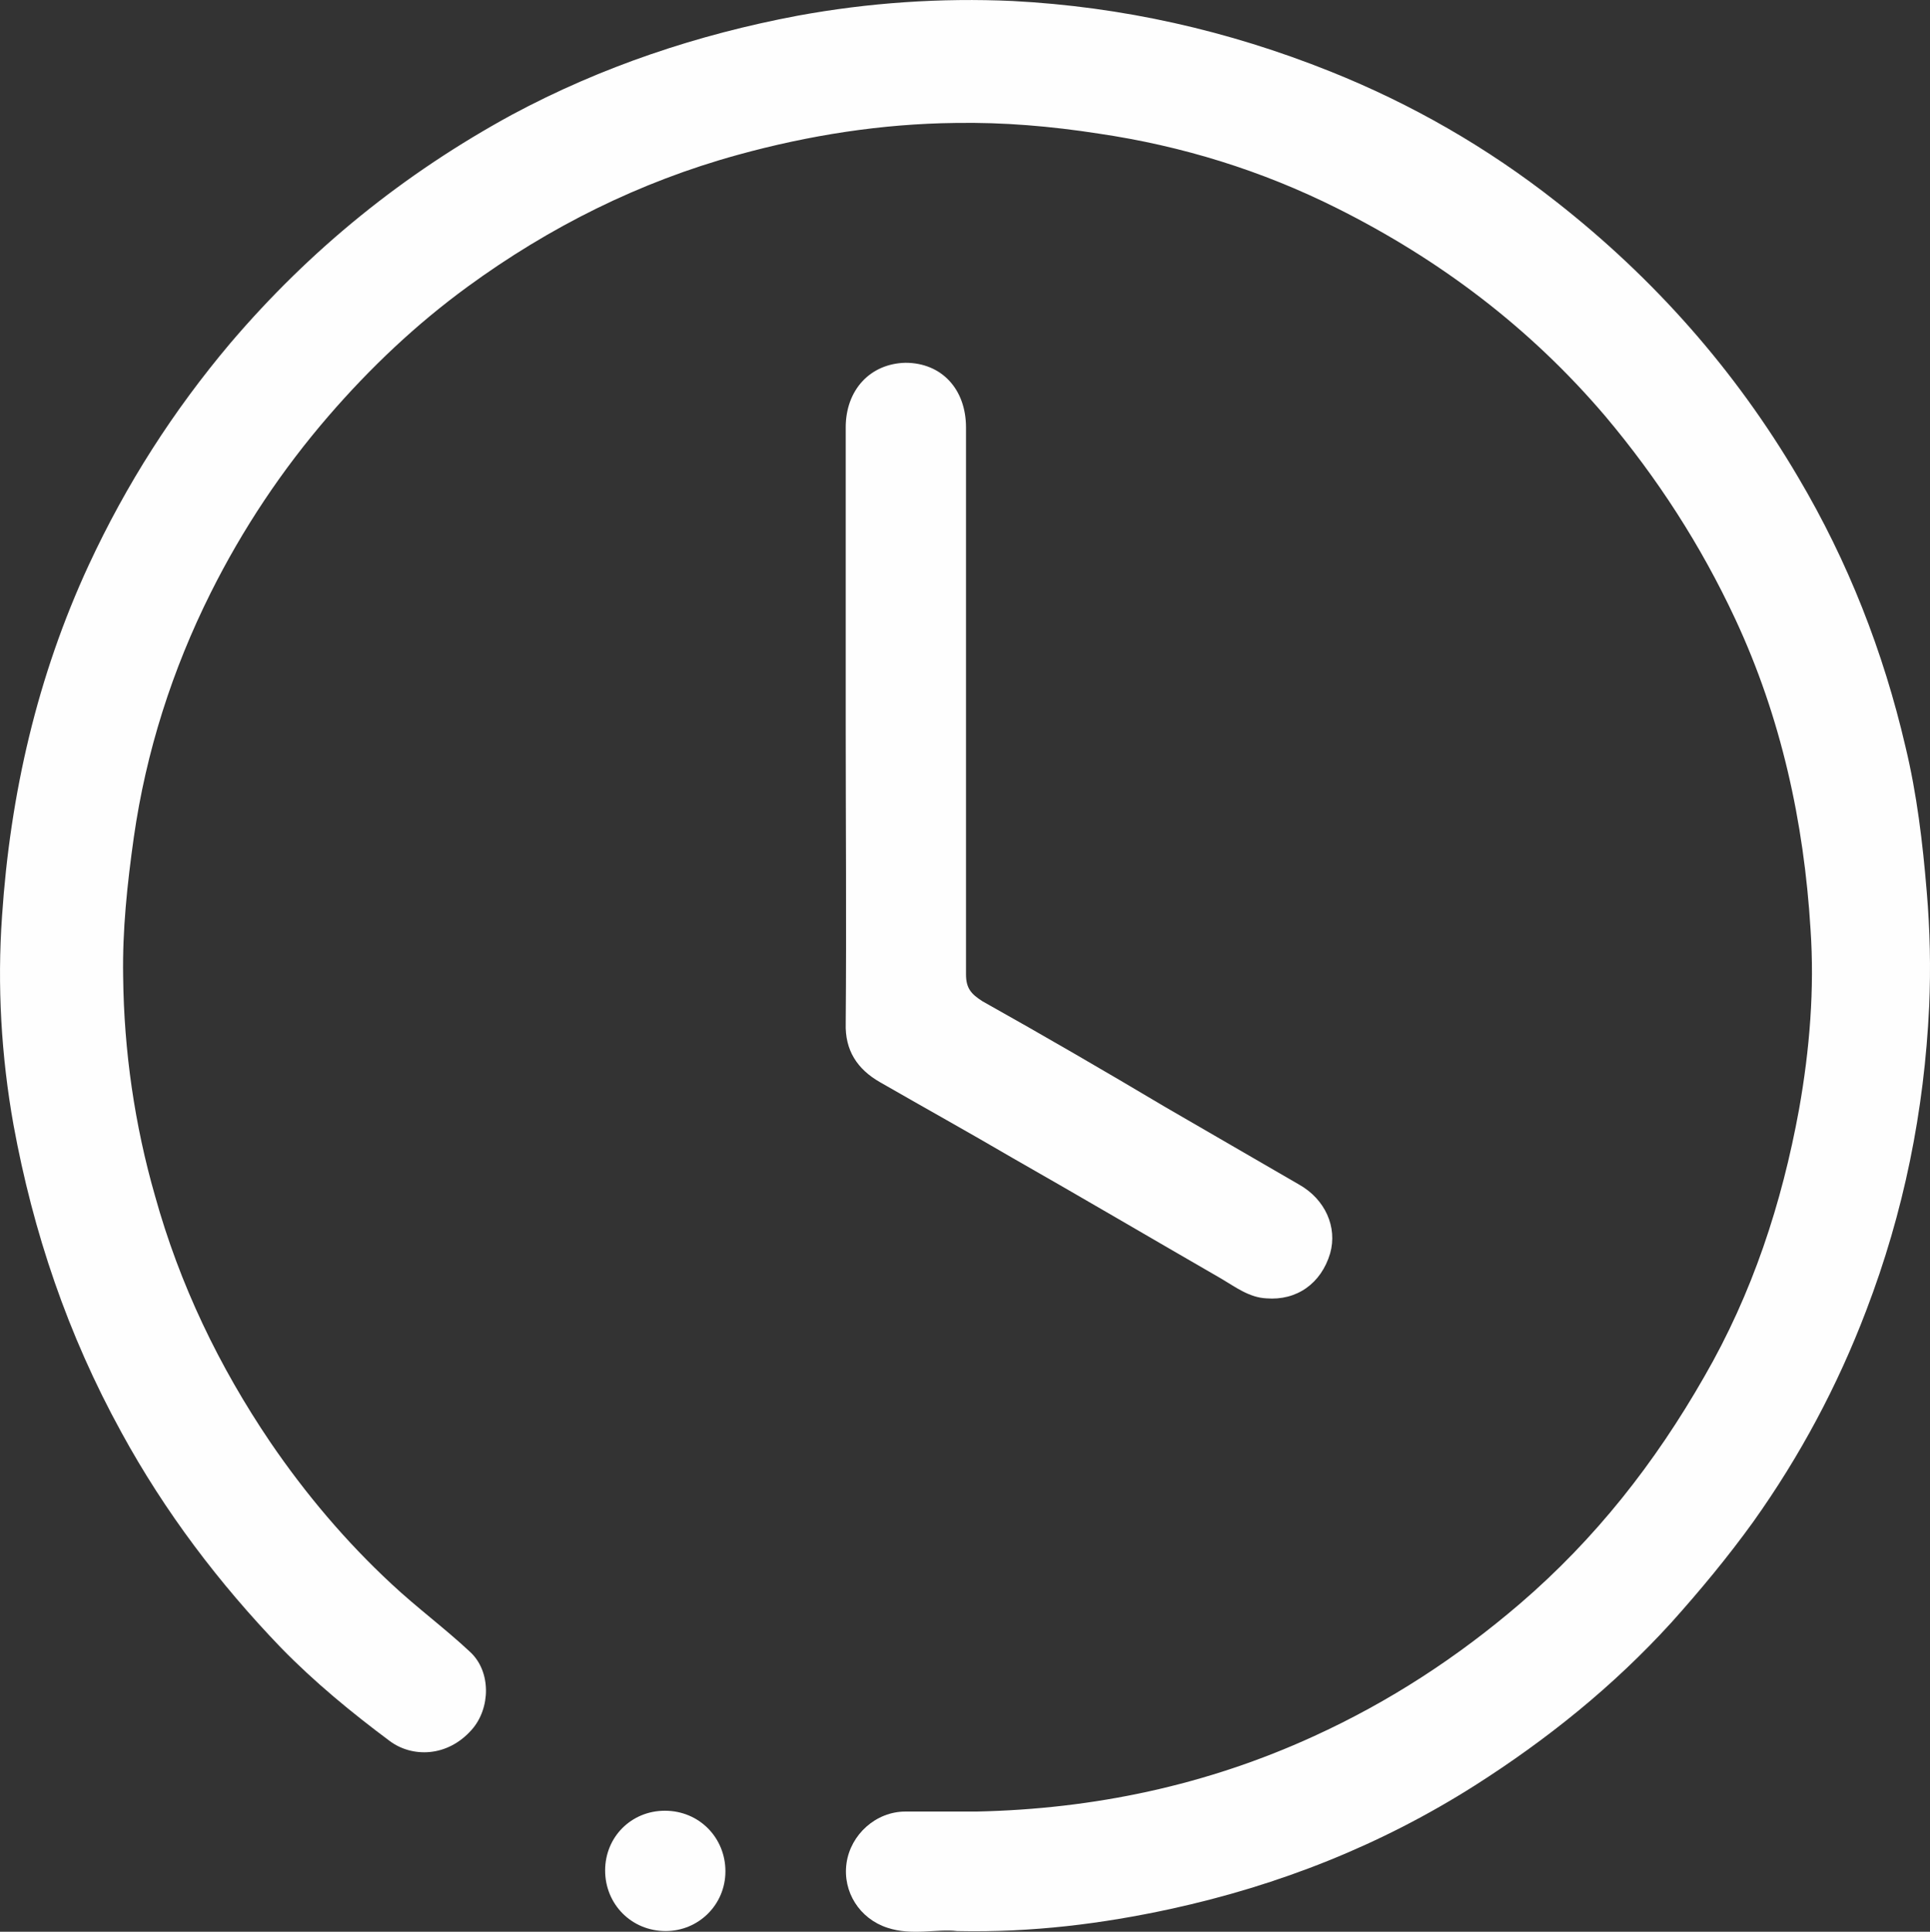 <?xml version="1.0" encoding="UTF-8"?>
<!DOCTYPE svg PUBLIC "-//W3C//DTD SVG 1.1//EN" "http://www.w3.org/Graphics/SVG/1.1/DTD/svg11.dtd">
<!-- Creator: CorelDRAW 2020 (64-Bit) -->
<svg xmlns="http://www.w3.org/2000/svg" xml:space="preserve" width="49.749mm" height="49.783mm" version="1.1" style="shape-rendering:geometricPrecision; text-rendering:geometricPrecision; image-rendering:optimizeQuality; fill-rule:evenodd; clip-rule:evenodd"
viewBox="0 0 11856.89 11864.87"
 xmlns:xlink="http://www.w3.org/1999/xlink"
 xmlns:xodm="http://www.corel.com/coreldraw/odm/2003">
 <rect x="0" y="0" width="11856.89" height="11864.87" fill="#333333" stroke="none"/>
 <defs>
  <style type="text/css">
   <![CDATA[
    .fil0 {fill:#FEFEFE;fill-rule:nonzero}
   ]]>
  </style>
 </defs>
 <g id="Layer_x0020_1">
  <g id="_2089826907936">
   <g>
    <g>
     <path class="fil0" d="M5879.37 11860.49c-120.67,-15.09 -276.51,30.17 -427.33,-20.12 -170.93,-55.29 -276.51,-221.2 -251.37,-397.16 25.14,-175.96 180.99,-316.72 361.98,-316.72 145.79,0 291.58,0 437.37,0 718.91,-15.09 1412.67,-160.87 2071.26,-462.51 462.51,-211.14 879.78,-482.62 1266.88,-814.43 462.51,-397.16 829.52,-864.7 1131.15,-1392.58 296.61,-512.8 477.6,-1065.8 583.18,-1643.95 65.35,-366.99 95.52,-739.02 70.38,-1105.99 -40.23,-658.59 -180.99,-1302.09 -462.51,-1905.35 -211.14,-452.45 -477.6,-864.7 -799.35,-1246.79 -462.51,-542.95 -1015.51,-960.22 -1648.98,-1276.94 -462.51,-231.25 -950.16,-382.07 -1462.96,-457.48 -291.58,-45.24 -583.18,-70.38 -879.76,-65.35 -452.45,5.03 -899.9,75.41 -1337.26,196.08 -603.29,165.9 -1156.3,442.42 -1659.01,809.4 -316.72,231.25 -598.26,497.71 -854.64,794.32 -286.55,331.81 -527.86,693.76 -723.94,1085.92 -236.28,472.57 -397.16,975.31 -472.57,1503.17 -40.23,286.55 -70.38,568.09 -65.35,854.62 5.03,457.48 70.38,909.96 196.08,1347.32 150.82,542.95 392.13,1045.69 708.85,1513.23 216.17,316.72 462.51,608.3 744.05,869.73 155.85,145.79 326.78,271.49 482.62,417.27 130.7,120.67 125.67,346.89 10.06,477.6 -150.82,170.93 -366.99,170.93 -502.74,70.38 -236.28,-175.96 -462.51,-361.98 -668.64,-573.12 -382.07,-397.16 -713.88,-834.55 -980.34,-1322.2 -331.83,-603.25 -542.99,-1231.66 -663.64,-1890.24 -75.41,-422.3 -100.55,-854.64 -70.38,-1281.95 50.26,-749.08 216.17,-1473.02 532.89,-2156.72 231.25,-497.71 517.83,-945.13 869.73,-1362.41 492.68,-578.15 1065.8,-1040.68 1729.42,-1402.64 553,-296.61 1141.21,-492.68 1754.54,-608.3 437.39,-80.44 879.78,-110.61 1322.18,-90.5 673.67,35.2 1322.2,180.99 1950.61,432.36 502.74,201.11 965.25,467.54 1387.55,799.35 603.29,472.57 1100.98,1035.63 1488.1,1694.22 306.66,517.83 522.86,1070.83 658.59,1653.98 70.38,291.58 105.58,588.21 130.7,889.84 20.12,236.28 25.14,467.51 15.09,703.8 -30.17,643.5 -155.85,1266.88 -387.1,1870.18 -175.96,462.51 -407.22,894.87 -693.76,1297.06 -155.85,216.17 -326.78,422.3 -502.74,618.36 -356.95,392.13 -764.17,718.91 -1206.56,1000.45 -578.15,366.99 -1201.53,613.33 -1870.18,759.14 -417.3,90.47 -849.66,145.76 -1312.14,135.71z"/>
     <path class="fil0" d="M5195.64 4455.23c0,-608.3 0,-1221.65 0,-1829.95 0,-231.25 150.82,-392.13 366.99,-397.16 221.2,0 371.99,160.87 371.99,397.16 0,1121.1 0,2237.16 0,3358.23 0,85.47 30.17,120.67 100.55,165.9 377.04,211.14 749.08,427.33 1121.1,648.53 276.51,160.87 547.98,316.72 824.49,477.6 160.87,90.5 236.28,261.43 191.05,422.3 -55.29,186.02 -206.11,291.58 -392.13,276.51 -105.58,-5.03 -191.05,-70.38 -276.51,-120.67 -427.33,-246.34 -854.64,-497.71 -1287,-744.05 -266.46,-155.85 -537.89,-306.66 -809.38,-462.51 -140.76,-80.44 -216.17,-196.08 -211.14,-361.98 5.03,-613.3 0,-1221.6 0,-1829.92z"/>
     <path class="fil0" d="M4084.6 11121.49c211.14,0 372.01,165.9 372.01,372.01 0,206.11 -165.9,366.99 -366.99,366.99 -211.14,0 -372.01,-165.9 -372.01,-372.01 0,-206.11 160.87,-366.99 366.99,-366.99z"/>
    </g>
   </g>
  </g>
 </g>
</svg>

